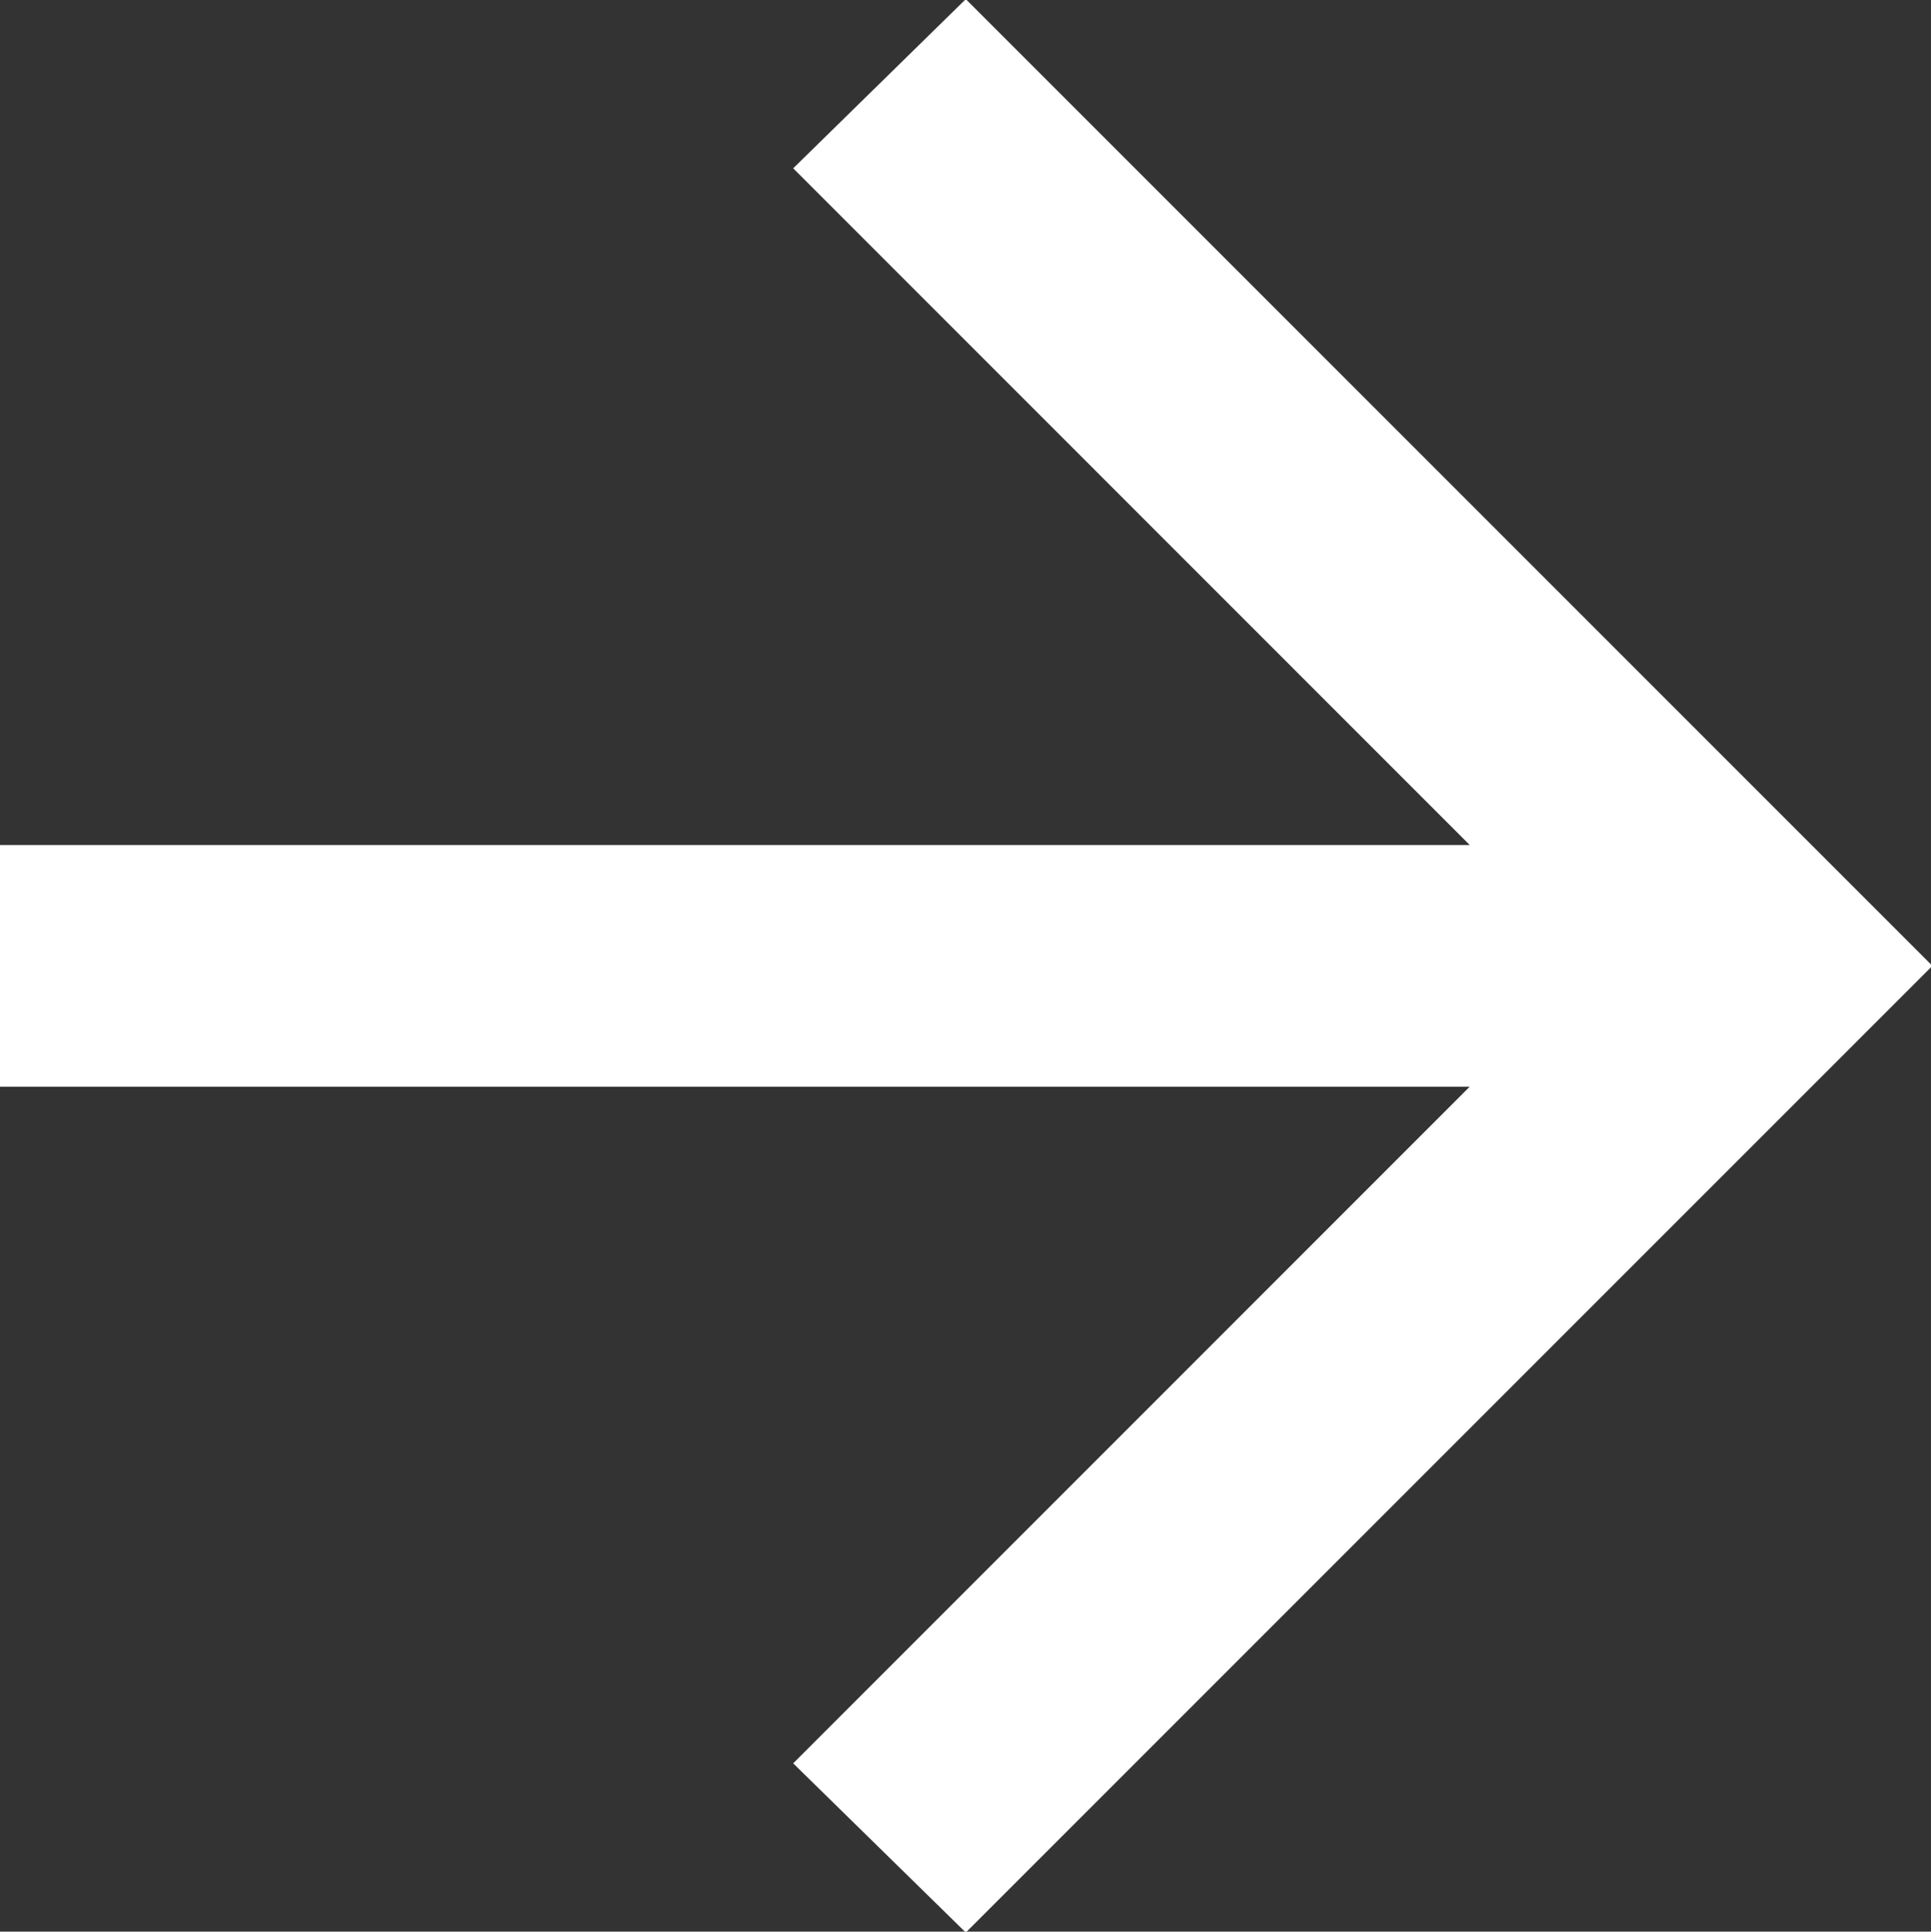 <svg xmlns="http://www.w3.org/2000/svg" width="22.375" height="22.38"><rect width="100%" height="100%" fill="#333333" stroke="none"/><path data-name="シェイプ 1" d="M17.03 12.59H-.013v-2.8H17.03L9.191 1.95l2-1.96 11.2 11.2-11.2 11.2-2-1.96z" fill="#fff" fill-rule="evenodd"/></svg>